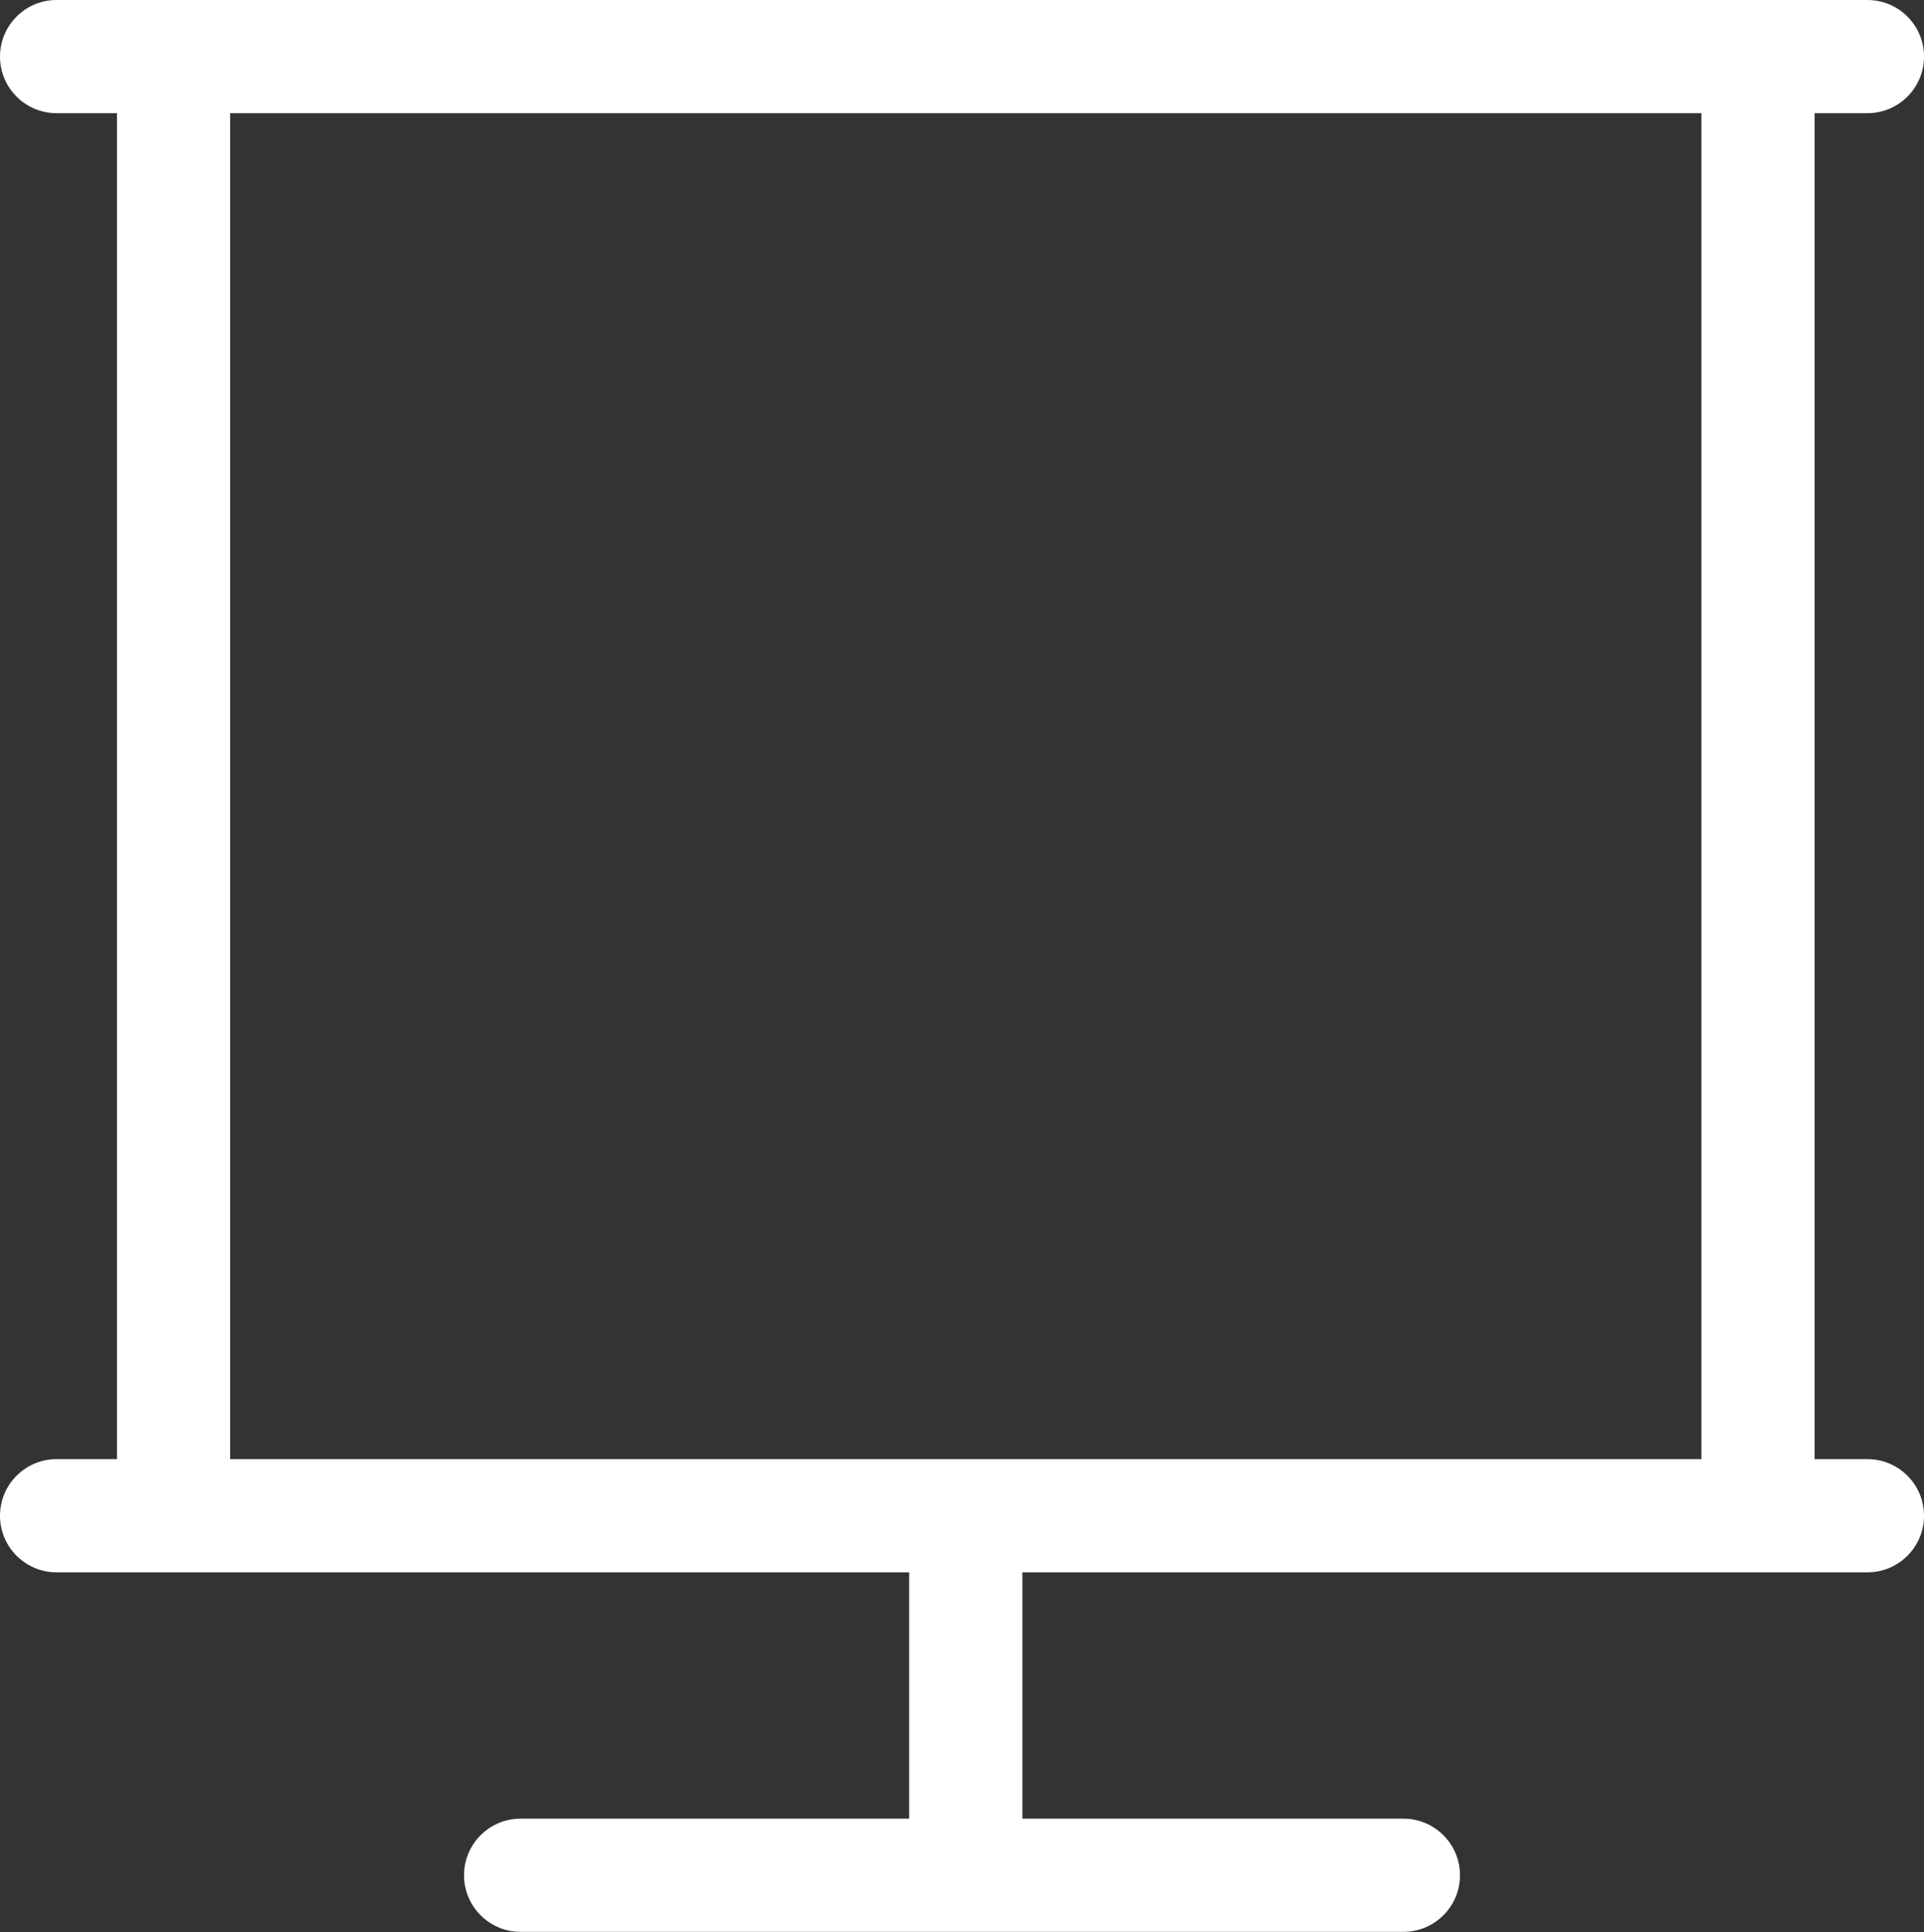 <?xml version="1.0" encoding="UTF-8"?> <svg xmlns="http://www.w3.org/2000/svg" width="243" height="244" viewBox="0 0 243 244" fill="none"><rect x="0" y="0" width="243" height="244" fill="#333333" stroke="none"/> <path d="M235.853 184.259H229.182V14.294H235.853C239.8 14.294 243 11.094 243 7.147C243 3.2 239.8 0 235.853 0H7.147C3.2 0 0 3.2 0 7.147C0 11.094 3.2 14.294 7.147 14.294H14.771V184.259H7.147C3.2 184.259 0 187.459 0 191.406C0 195.353 3.2 198.553 7.147 198.553H114.829V229.659H65.753C61.806 229.659 58.606 232.859 58.606 236.806C58.606 240.753 61.806 243.953 65.753 243.953H177.247C181.194 243.953 184.394 240.753 184.394 236.806C184.394 232.859 181.194 229.659 177.247 229.659H129.124V198.553H235.853C239.8 198.553 243 195.353 243 191.406C243 187.459 239.8 184.259 235.853 184.259ZM29.065 184.259V14.294H214.888V184.259H29.065Z" fill="white"></path> </svg> 